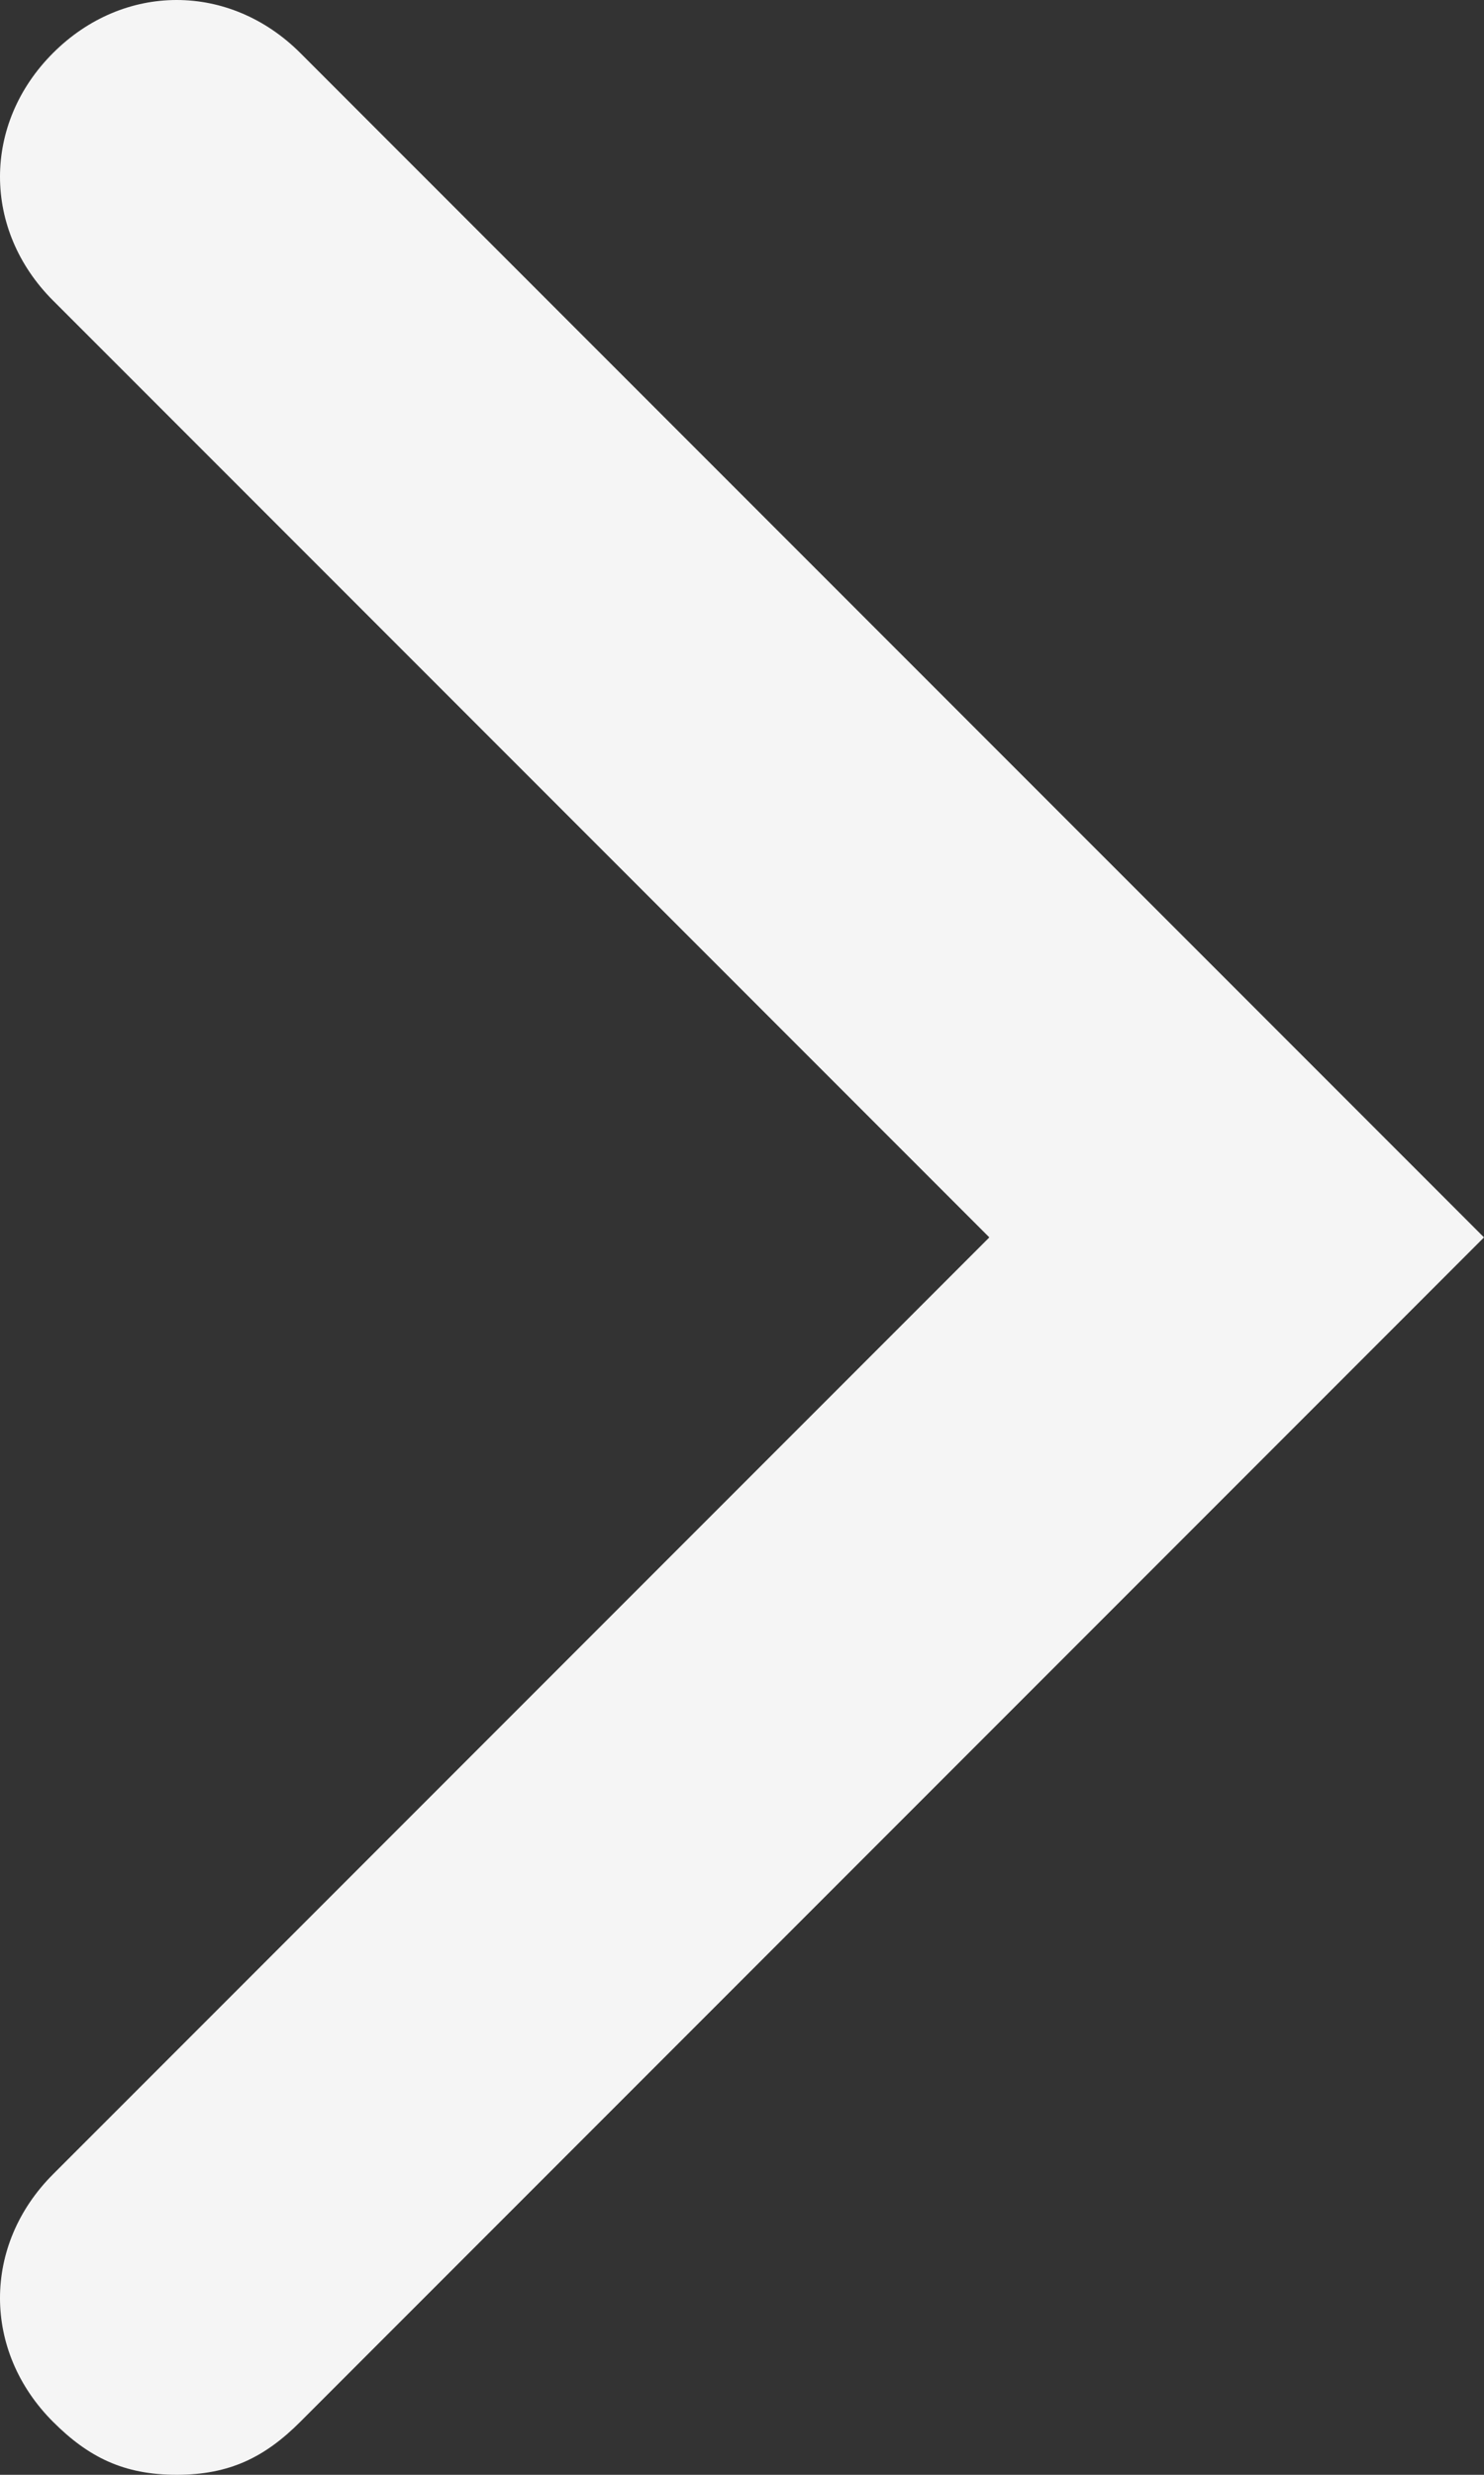 <?xml version="1.0" encoding="utf-8"?>
<!-- Generator: Adobe Illustrator 24.2.1, SVG Export Plug-In . SVG Version: 6.00 Build 0)  -->
<svg version="1.1" id="レイヤー_1" xmlns="http://www.w3.org/2000/svg" xmlns:xlink="http://www.w3.org/1999/xlink" x="0px"
	 y="0px" width="8.4px" height="14px" viewBox="0 0 8.4 14" style="enable-background:new 0 0 8.4 14;" xml:space="preserve">
<rect x="0" y="0" width="8.4" height="14" fill="#333333" stroke="none"/>
<style type="text/css">
	.st0{opacity:0.95;fill:#FFFFFF;enable-background:new    ;}
</style>
<g id="レイヤー_2_1_">
	<g id="レイヤー_1-2">
		<g id="レイヤー_2-2">
			<g id="レイヤー_1-2-2">
				<path class="st0" d="M1,14c-0.3,0-0.5-0.1-0.7-0.3c-0.4-0.4-0.4-1,0-1.4l0,0L5.6,7L0.3,1.7c-0.4-0.4-0.4-1,0-1.4c0,0,0,0,0,0
					c0.4-0.4,1-0.4,1.4,0c0,0,0,0,0,0L8.4,7l-6.7,6.7C1.5,13.9,1.3,14,1,14z"/>
			</g>
		</g>
	</g>
</g>
</svg>
